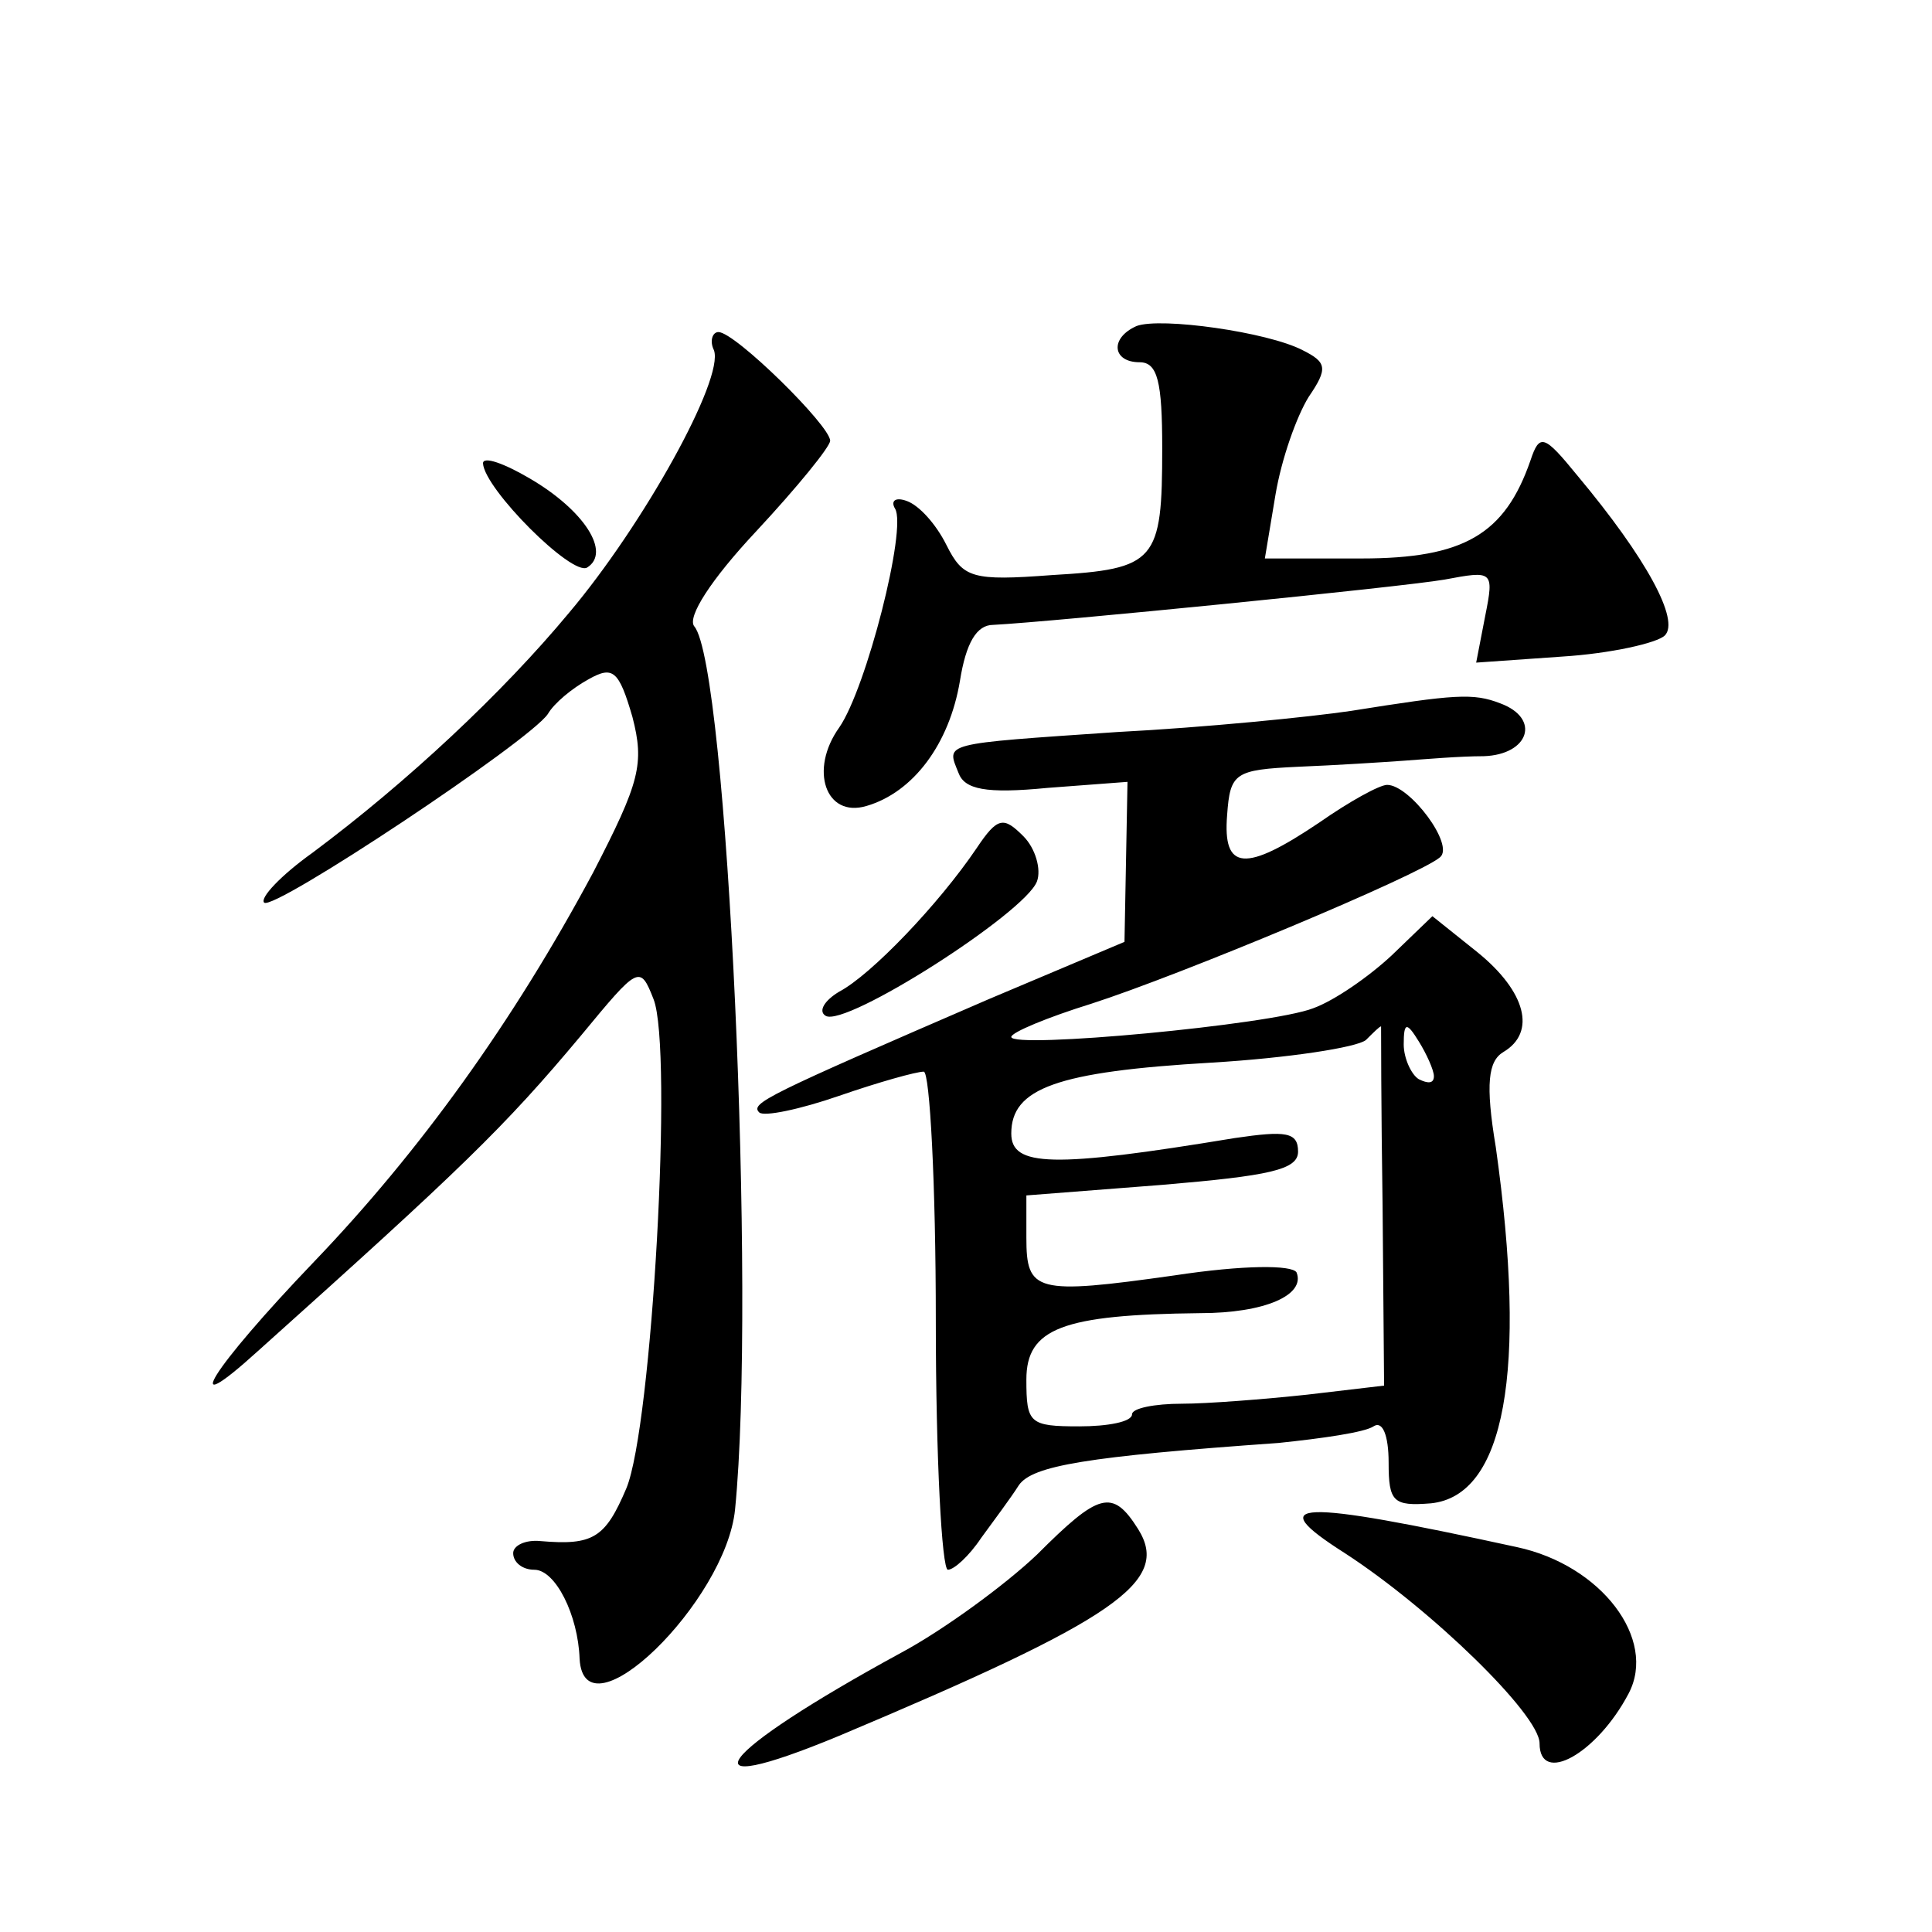 <?xml version="1.0" standalone="no"?>
<!DOCTYPE svg PUBLIC "-//W3C//DTD SVG 20010904//EN"
 "http://www.w3.org/TR/2001/REC-SVG-20010904/DTD/svg10.dtd">
<svg version="1.0" xmlns="http://www.w3.org/2000/svg"
 width="128pt" height="128pt" viewBox="0 0 128 128"
 preserveAspectRatio="xMidYMid meet">
<g transform="translate(0,128) scale(0.1,-0.1)"
fill="#0" stroke="none">
<path d="M753 1064 c-18 -8 -16 -24 2 -24 12 0 15 -13 15 -57 0 -75 -4 -80 -73
-84 -53 -4 -59 -2 -70 20 -7 14 -18 26 -26 29 -8 3 -11 0 -8 -5 8 -13 -19 -119
-37 -145 -20 -28 -9 -60 18 -52 31 9 55 41 62 83 4 25 11 37 22 37 39 2 270 25
299 30 32 6 33 6 27 -24 l-6 -31 57 4 c32 2 63 9 68 14 10 10 -12 51 -58 106 -22
27 -25 28 -31 10 -17 -49 -44 -65 -112 -65 l-64 0 7 42 c4 24 14 52 22 65 13 19
12 23 -4 31 -23 12 -94 22 -110 16z M473 1048 c7 -19 -47 -116 -96 -174 -44 -53
-107 -112 -170 -159 -21 -15 -35 -30 -32 -33 6 -6 176 107 188 125 4 7 16 17 27
23 16 9 20 6 29 -25 8 -31 5 -43 -26 -103 -53 -99 -115 -185 -185 -258 -68 -71
-91 -108 -37 -59 135 121 163 148 214 209 38 46 39 47 48 24 13 -33 -1 -283 -18
-324 -14 -33 -22 -38 -57 -35 -10 1 -18 -3 -18 -8 0 -6 6 -11 14 -11 14 0 29 -30
30 -59 3 -54 97 38 103 99 14 141 -5 559 -27 585 -5 6 11 31 41 63 27 29 49 56
49 60 0 10 -63 72 -74 72 -4 0 -6 -6 -3 -12z M320 973 c1 -17 59 -75 69 -69 16
10 -2 38 -38 59 -17 10 -31 15 -31 10z M895 809 c-27 -4 -97 -11 -155 -14 -117
-8 -113 -7 -105 -27 4 -11 18 -14 59 -10 l53 4 -1 -53 -1 -53 -90 -38 c-148 -64
-158 -69 -152 -75 3 -3 27 2 53 11 26 9 51 16 56 16 4 0 8 -74 8 -165 0 -91 4 -165
8 -165 4 0 14 9 22 21 8 11 20 27 25 35 9 13 45 19 172 28 29 3 57 7 63 11 6 4
10 -6 10 -24 0 -26 3 -29 28 -27 49 5 64 87 43 236 -7 42 -5 57 5 63 22 13 15 40
-17 66 l-30 24 -27 -26 c-15 -14 -38 -30 -52 -35 -28 -11 -200 -27 -200 -19 0 3
24 13 53 22 59 19 217 85 231 97 10 8 -20 48 -35 48 -5 0 -25 -11 -45 -25 -49 -33
-64 -32 -61 5 2 28 5 30 47 32 25 1 56 3 70 4 14 1 37 3 53 3 30 1 38 25 11 35
-18 7 -30 6 -99 -5z m21 -328 l1 -119 -51 -6 c-28 -3 -66 -6 -83 -6 -18 0 -33 -3
-33 -7 0 -5 -16 -8 -35 -8 -33 0 -35 2 -35 31 0 34 24 43 115 44 43 0 70 12 64
27 -3 5 -35 5 -81 -2 -92 -13 -98 -11 -98 25 l0 28 90 7 c71 6 90 10 90 22 0 13
-8 14 -42 9 -121 -20 -148 -19 -148 3 0 30 30 41 133 47 50 3 96 10 102 15 5 5
9 9 10 9 0 0 0 -54 1 -119z m34 86 c0 -5 -4 -5 -10 -2 -5 3 -10 14 -10 23 0 15
2 15 10 2 5 -8 10 -19 10 -23z M647 718 c-25 -37 -70 -84 -91 -95 -10 -6 -14 -13
-9 -16 13 -8 132 68 140 89 3 8 -1 22 -9 30 -13 13 -17 13 -31 -8z M687 250 c-21
-20 -62 -50 -90 -65 -123 -67 -147 -99 -41 -55 183 77 220 102 198 137 -17 27 -26
24 -67 -17z M891 251 c57 -37 129 -107 129 -126 0 -28 38 -7 59 33 19 36 -18 85
-74 97 -147 32 -169 31 -114 -4z"/>
</g>
</svg>
